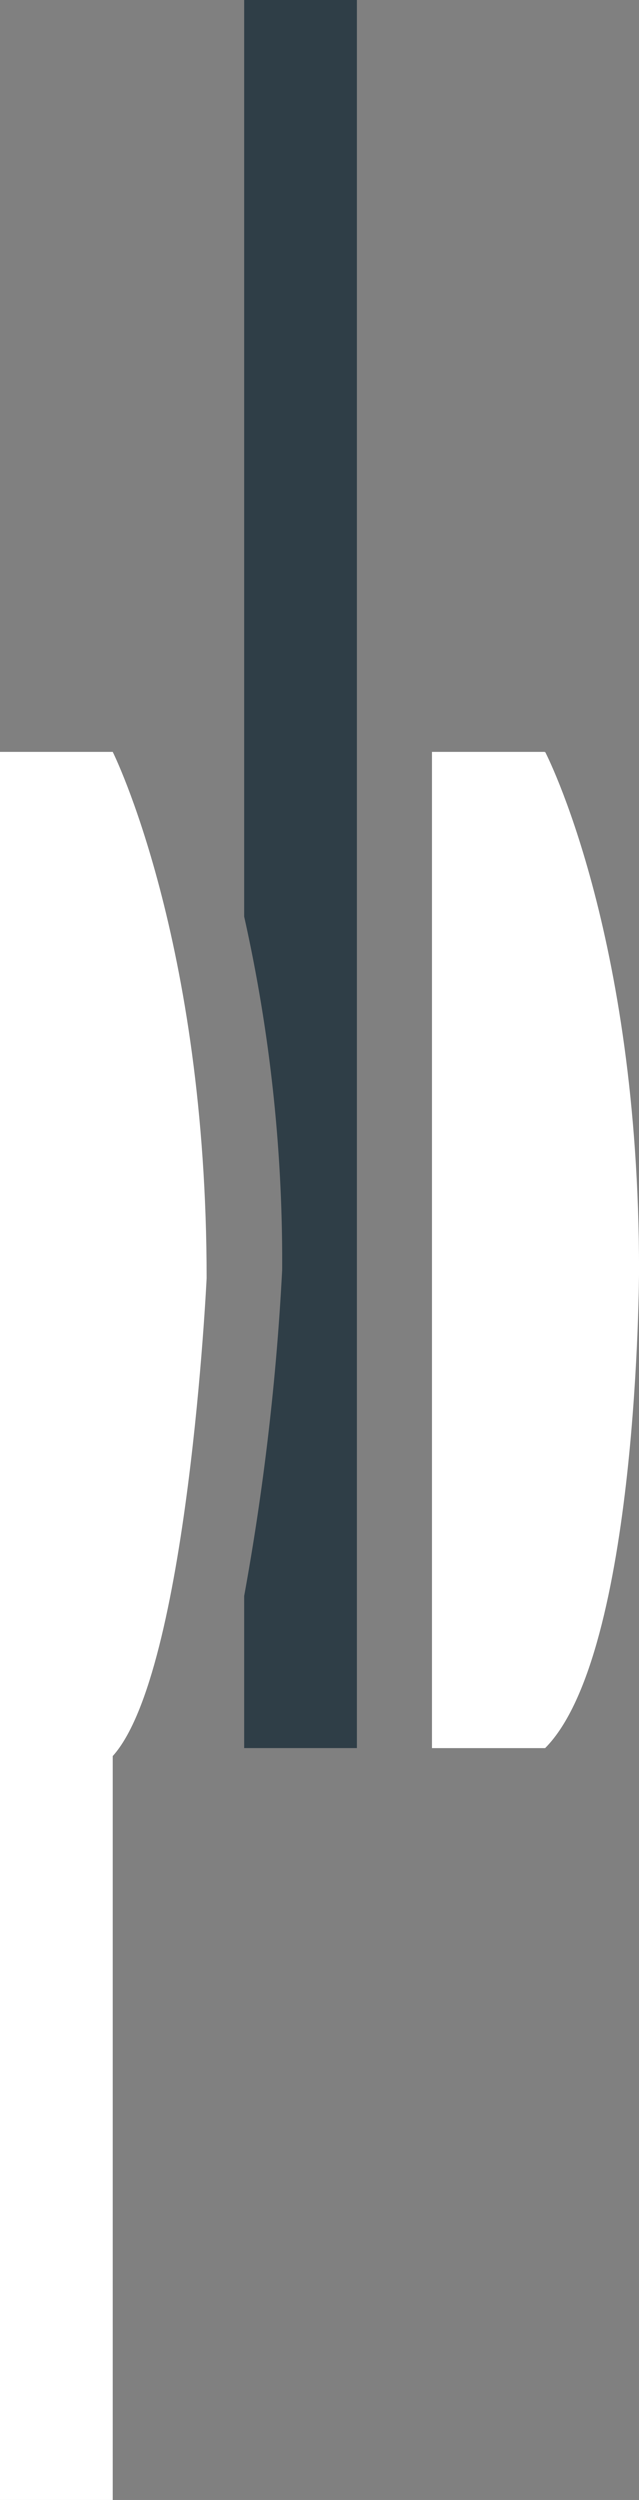 <svg id="Groupe_76" data-name="Groupe 76" xmlns="http://www.w3.org/2000/svg" xmlns:xlink="http://www.w3.org/1999/xlink" width="37.979" height="148.466" viewBox="0 0 37.979 148.466">
  <rect x="0" y="0" width="37.979" height="148.466" fill="#808080" stroke="none"/>
  <defs>
    <clipPath id="clip-path">
      <rect id="Rectangle_83" data-name="Rectangle 83" width="37.979" height="148.466" fill="none"/>
    </clipPath>
  </defs>
  <g id="Groupe_75" data-name="Groupe 75" clip-path="url(#clip-path)">
    <path id="Tracé_125" data-name="Tracé 125" d="M14.512,0V54.433a93.46,93.46,0,0,1,2.258,21,151.817,151.817,0,0,1-2.258,19.347v9.033h6.7V0Z" fill="#2f3e47" fill-rule="evenodd"/>
    <path id="Tracé_126" data-name="Tracé 126" d="M32.4,44.652l-.026.029v-.029h-6.7v59.163H32.4c5.556-5.581,5.581-28.38,5.581-28.38,0-20.093-5.581-30.783-5.581-30.783" fill="#fff" fill-rule="evenodd"/>
    <path id="Tracé_127" data-name="Tracé 127" d="M6.7,44.652H0V148.467H6.7V104.288c4.465-4.938,5.581-28.38,5.581-28.38,0-20.093-5.581-31.256-5.581-31.256" fill="#fff" fill-rule="evenodd"/>
  </g>
</svg>
